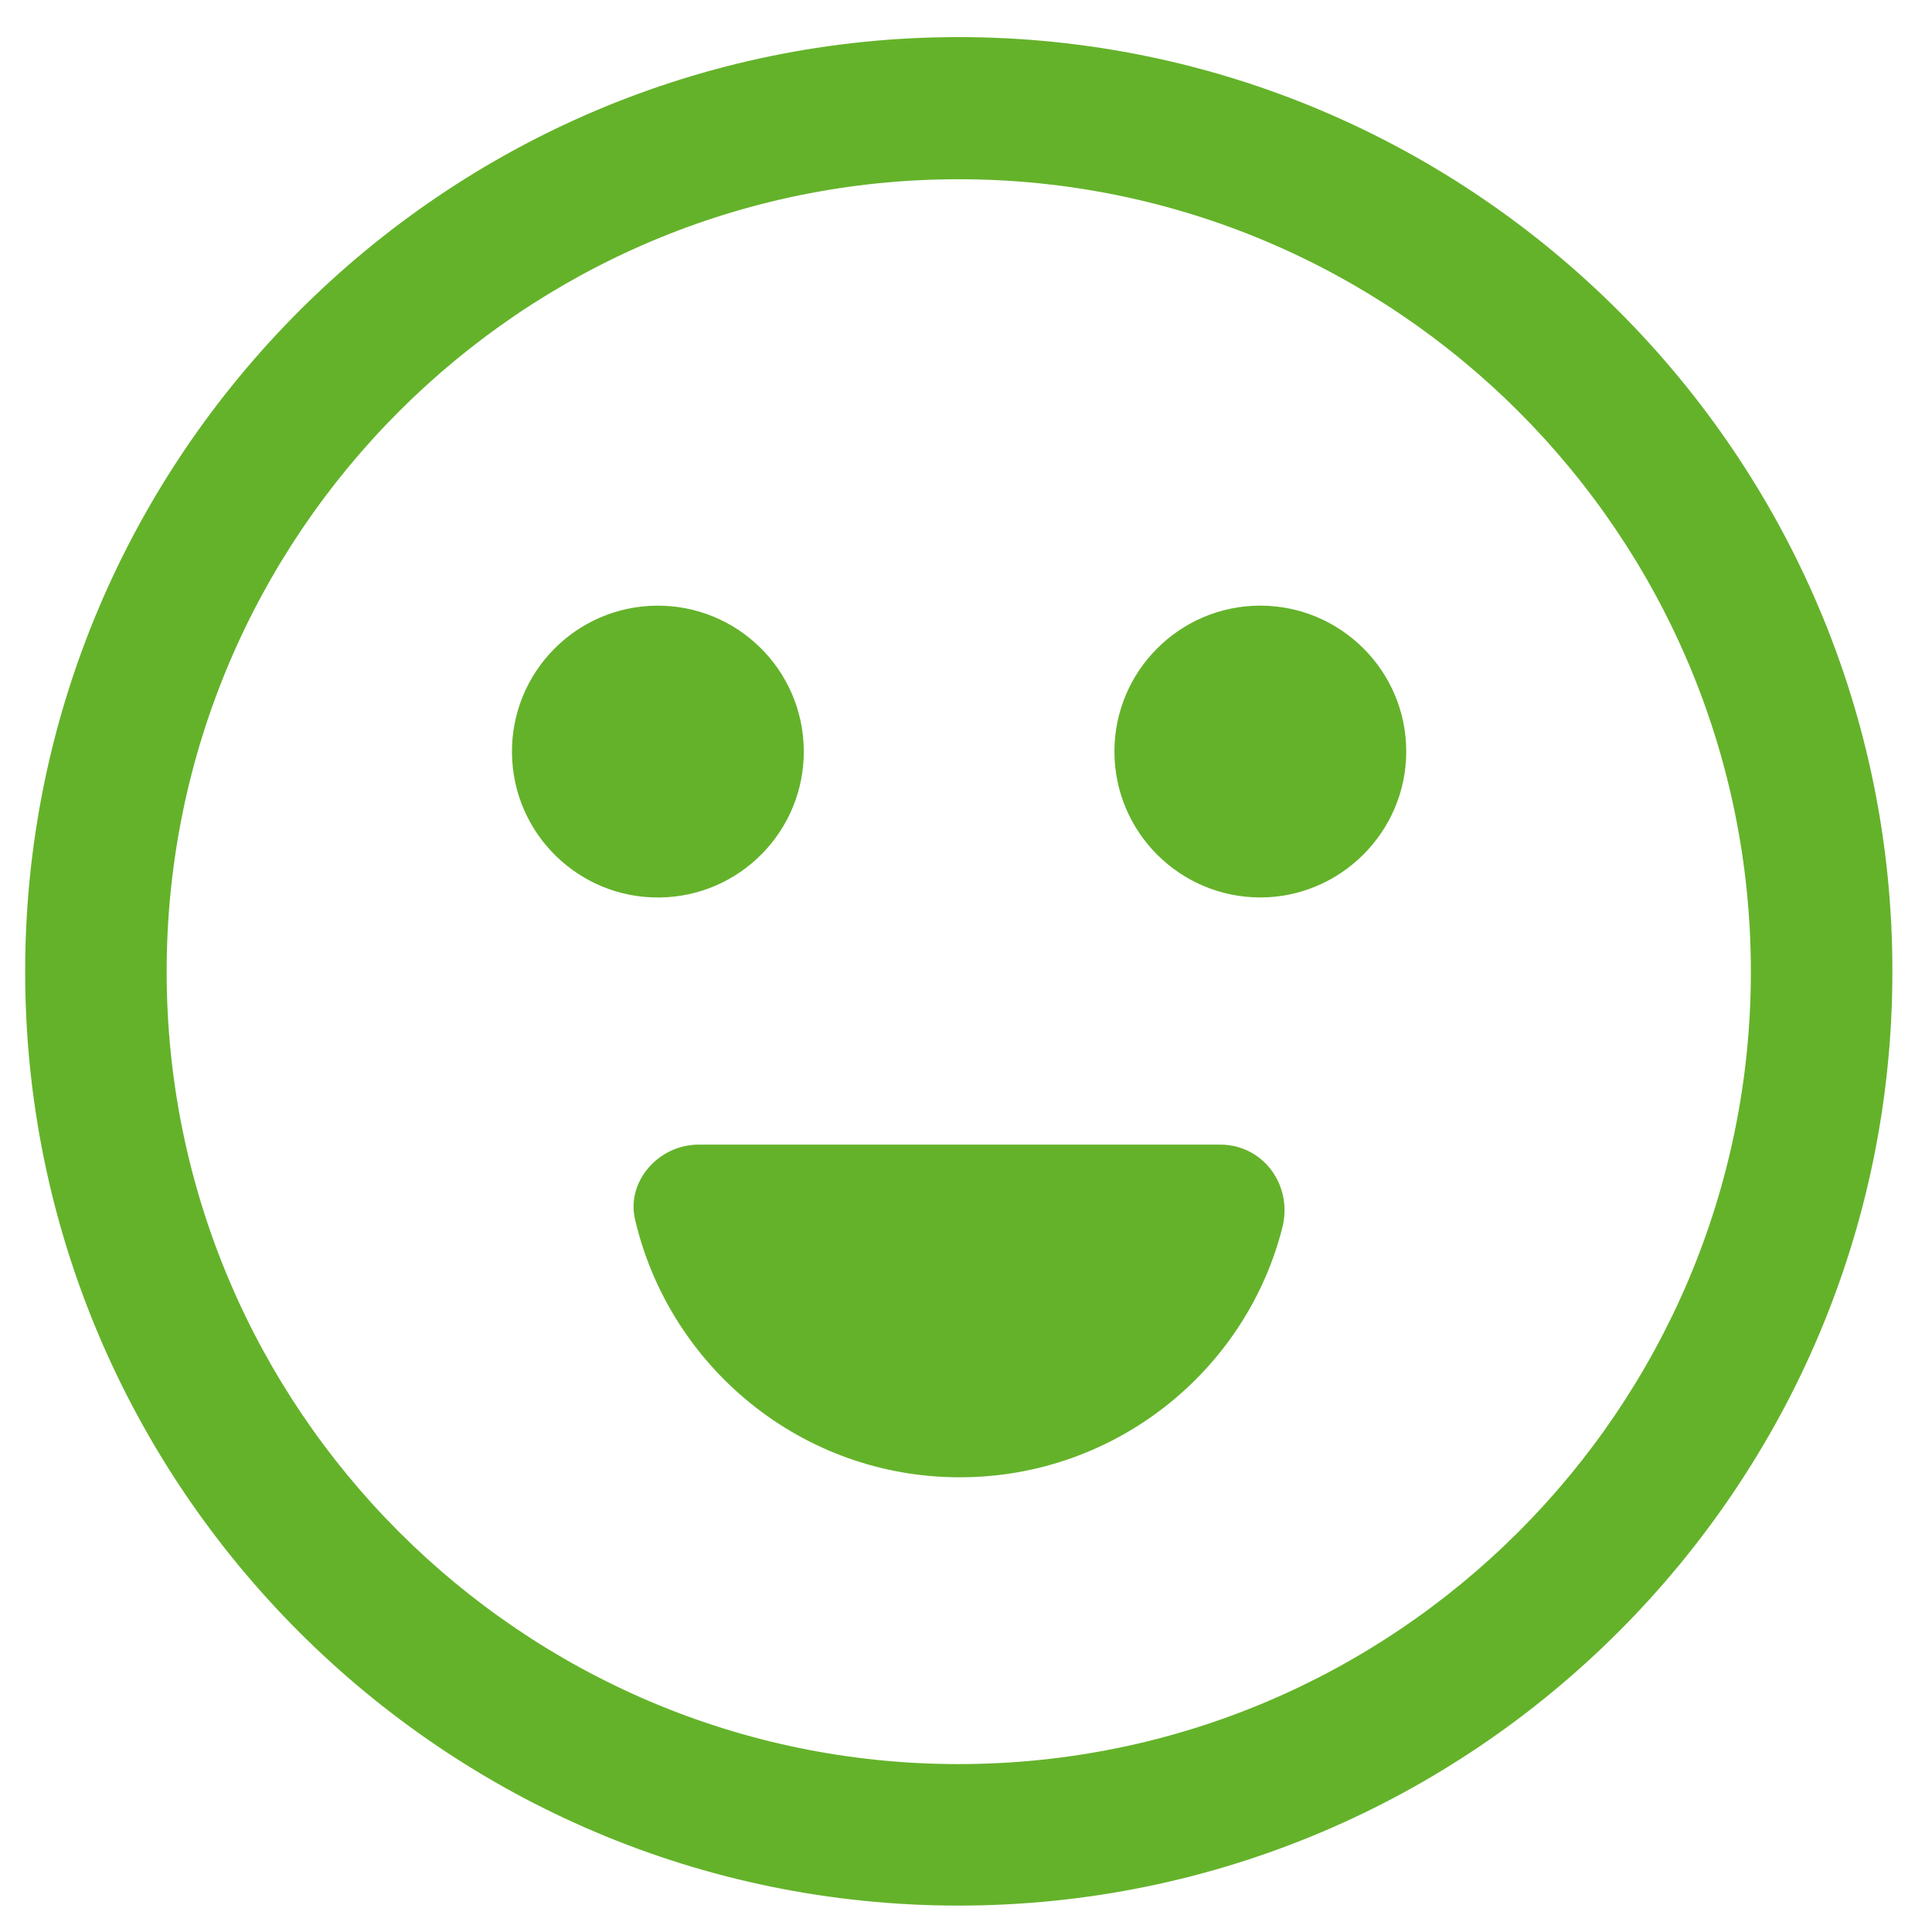 <?xml version="1.0" encoding="utf-8"?>
<!-- Generator: Adobe Illustrator 28.1.0, SVG Export Plug-In . SVG Version: 6.00 Build 0)  -->
<svg version="1.1" id="Layer_1" xmlns="http://www.w3.org/2000/svg" xmlns:xlink="http://www.w3.org/1999/xlink" x="0px" y="0px"
	 viewBox="0 0 307.2 304.5" style="enable-background:new 0 0 307.2 304.5;" xml:space="preserve">
<style type="text/css">
	.st0{fill:#64B22A;}
</style>
<g>
	
		<ellipse transform="matrix(1 -1.048762e-02 1.048762e-02 1 -1.247 1.103)" class="st0" cx="104.6" cy="119.5" rx="23.2" ry="23.2"/>
	<path class="st0" d="M194,182h-82.9c-6.4,0-11.6,5.9-10.1,12c5.5,23.4,26.5,40.9,51.6,40.9c24.7,0,45.5-16.9,51.3-39.7
		C205.6,188.5,200.9,182,194,182z"/>
	<path class="st0" d="M200.4,96.3c-12.8,0-23.2,10.4-23.2,23.2c0,12.8,10.4,23.2,23.2,23.2c12.7,0,23.2-10.4,23.2-23.2
		C223.6,106.6,213.1,96.3,200.4,96.3z"/>
	<path class="st0" d="M152.4,5.9C70.6,5.9,4,72.6,4,154.5C4,236.4,70.6,303,152.4,303c81.9,0,148.5-66.6,148.5-148.5
		C301,72.6,234.3,5.9,152.4,5.9z M152.4,280.5c-69.4,0-125.9-56.5-125.9-126c0-69.5,56.5-126,125.9-126c69.5,0,126,56.5,126,126
		C278.4,224,221.9,280.5,152.4,280.5z"/>
</g>
</svg>
